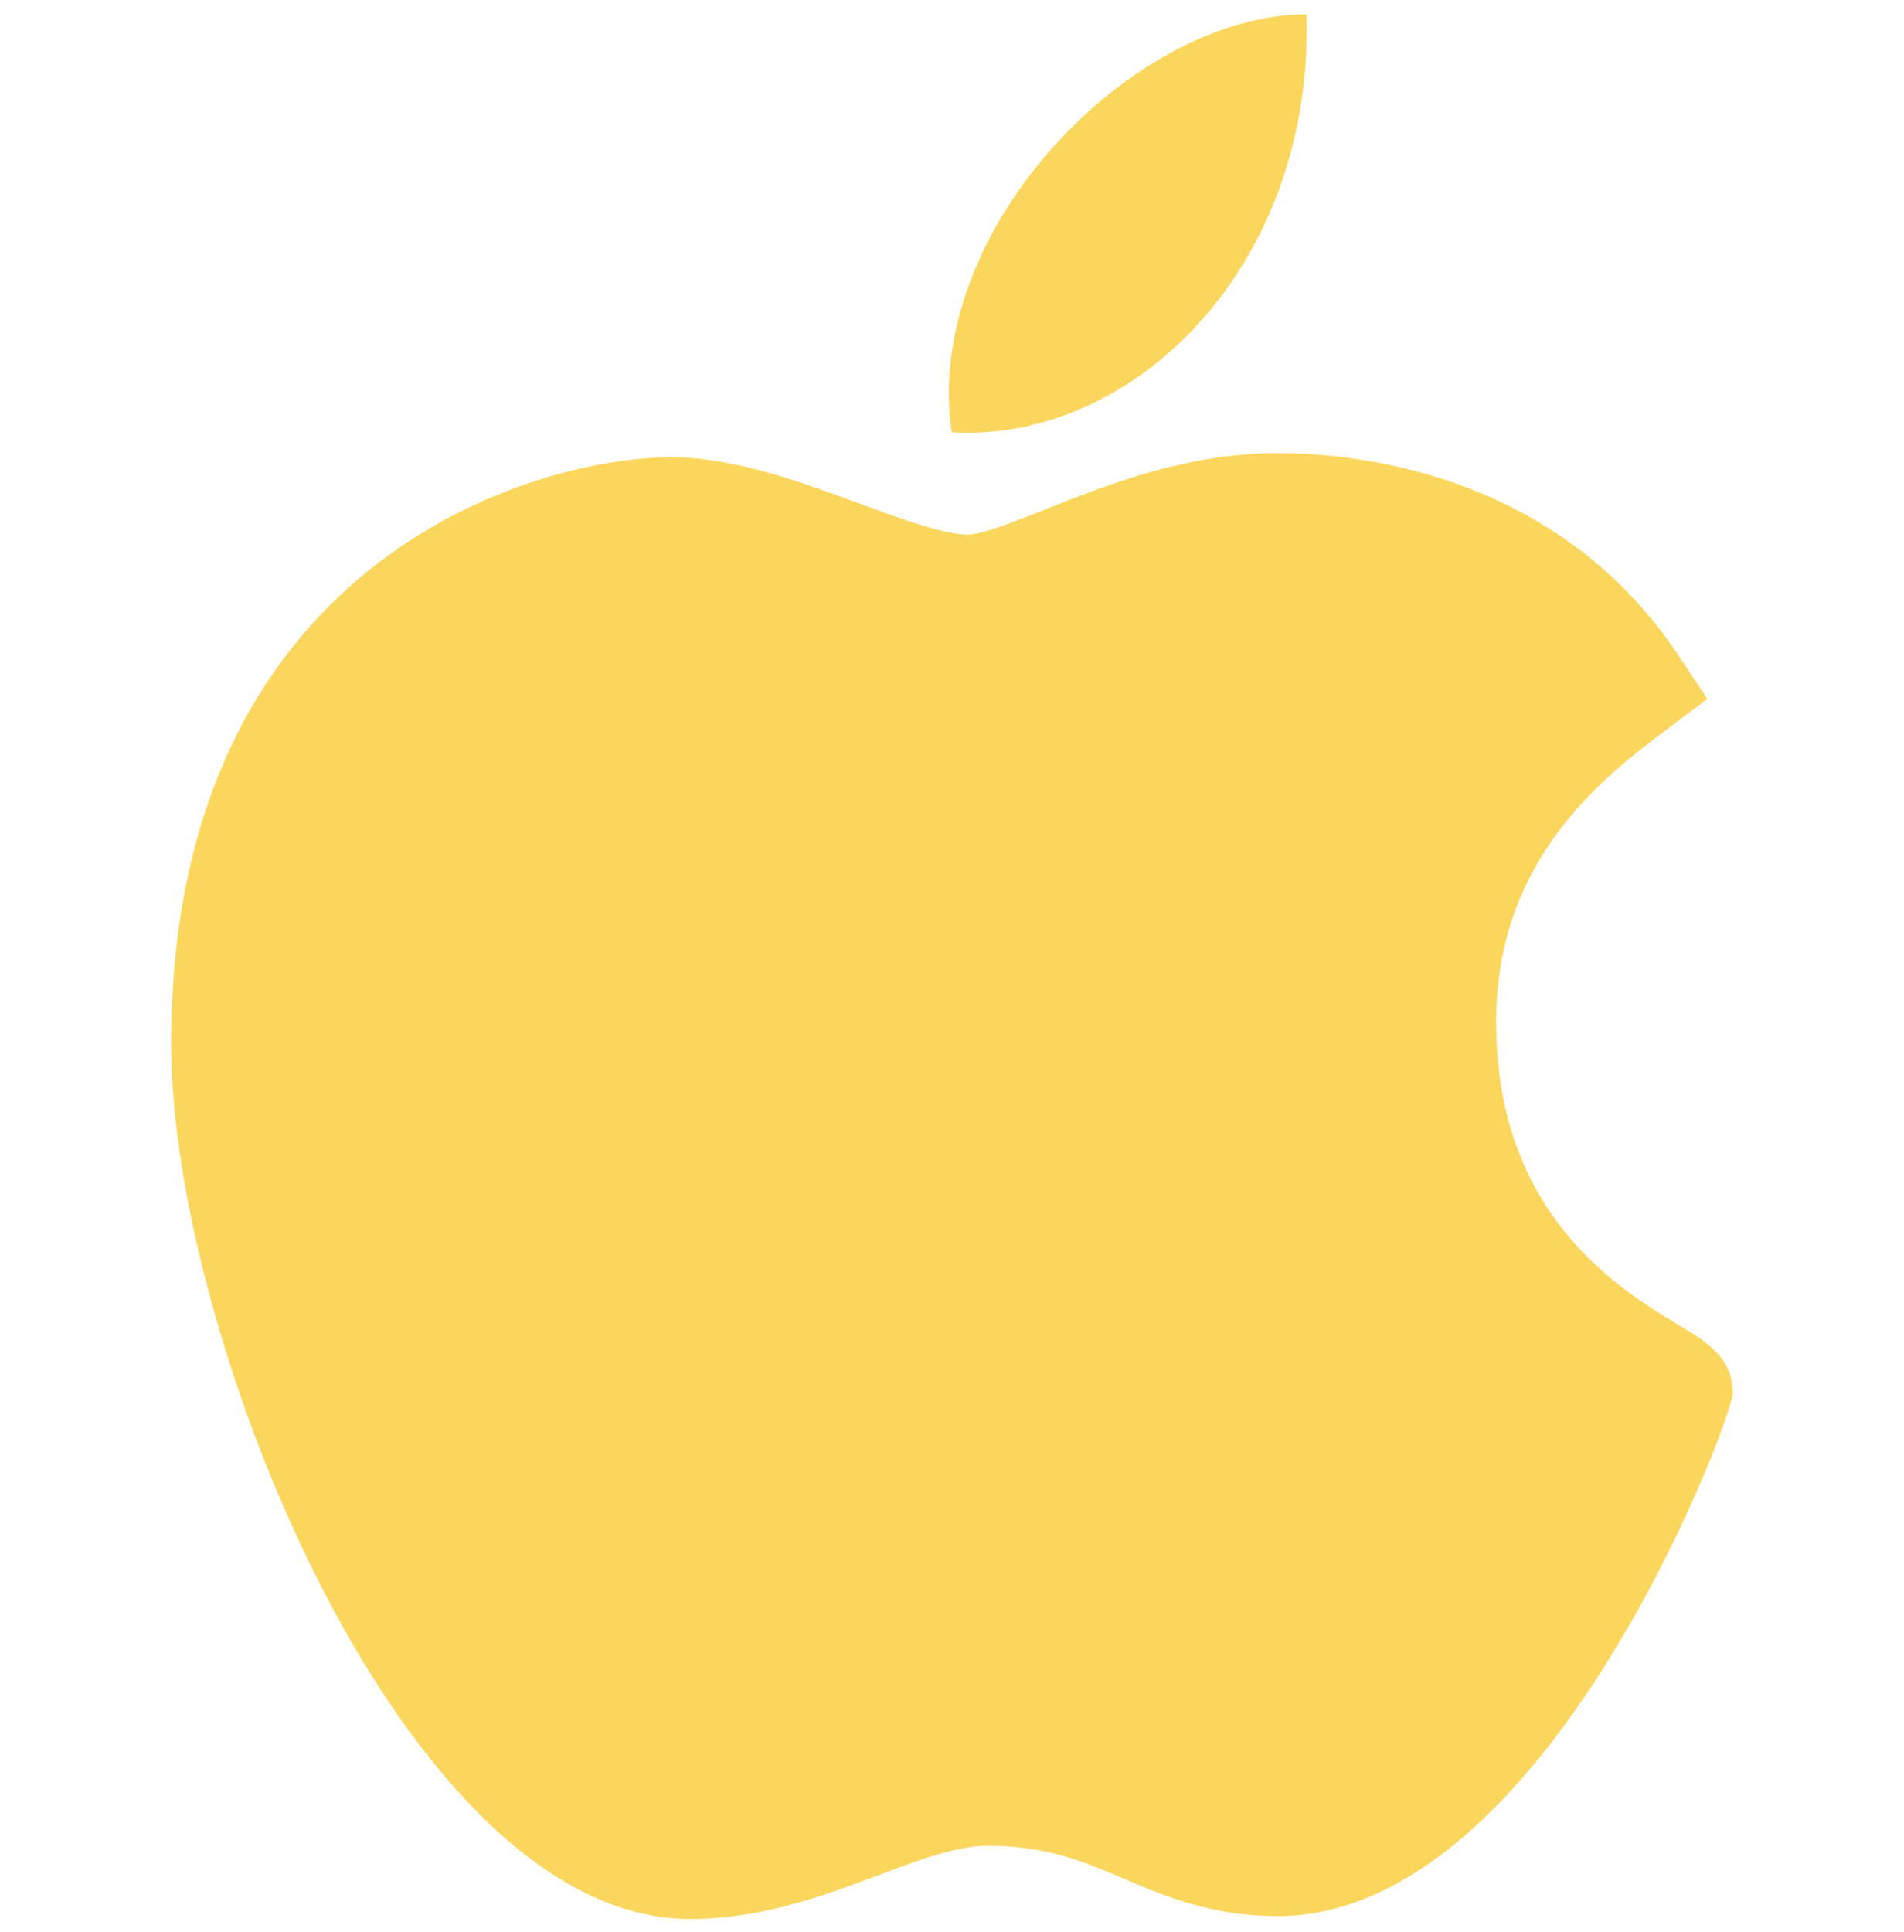 <svg xmlns="http://www.w3.org/2000/svg" width="70" height="71" viewBox="0 0 70 71" fill="none"><path d="M25.329 70.529C14.911 70.469 6.293 49.202 6.293 38.372C6.293 20.68 19.565 16.806 24.68 16.806C26.985 16.806 29.446 17.712 31.617 18.513C33.135 19.071 34.706 19.648 35.579 19.648C36.101 19.648 37.333 19.158 38.421 18.727C40.74 17.804 43.626 16.656 46.986 16.656C46.992 16.656 47 16.656 47.006 16.656C49.515 16.656 57.124 17.207 61.698 24.076L62.77 25.686L61.227 26.85C59.025 28.512 55.005 31.544 55.005 37.55C55.005 44.664 59.557 47.4 61.744 48.716C62.709 49.297 63.709 49.895 63.709 51.205C63.709 52.06 56.883 70.423 46.972 70.423C44.547 70.423 42.833 69.694 41.32 69.051C39.79 68.4 38.47 67.84 36.289 67.84C35.184 67.84 33.786 68.362 32.306 68.917C30.284 69.672 27.994 70.529 25.397 70.529H25.329Z" fill="#FBD65D"></path><path d="M48.038 0.527C48.296 9.835 41.639 16.292 34.991 15.887C33.896 8.459 41.639 0.527 48.038 0.527Z" fill="#FBD65D"></path></svg>